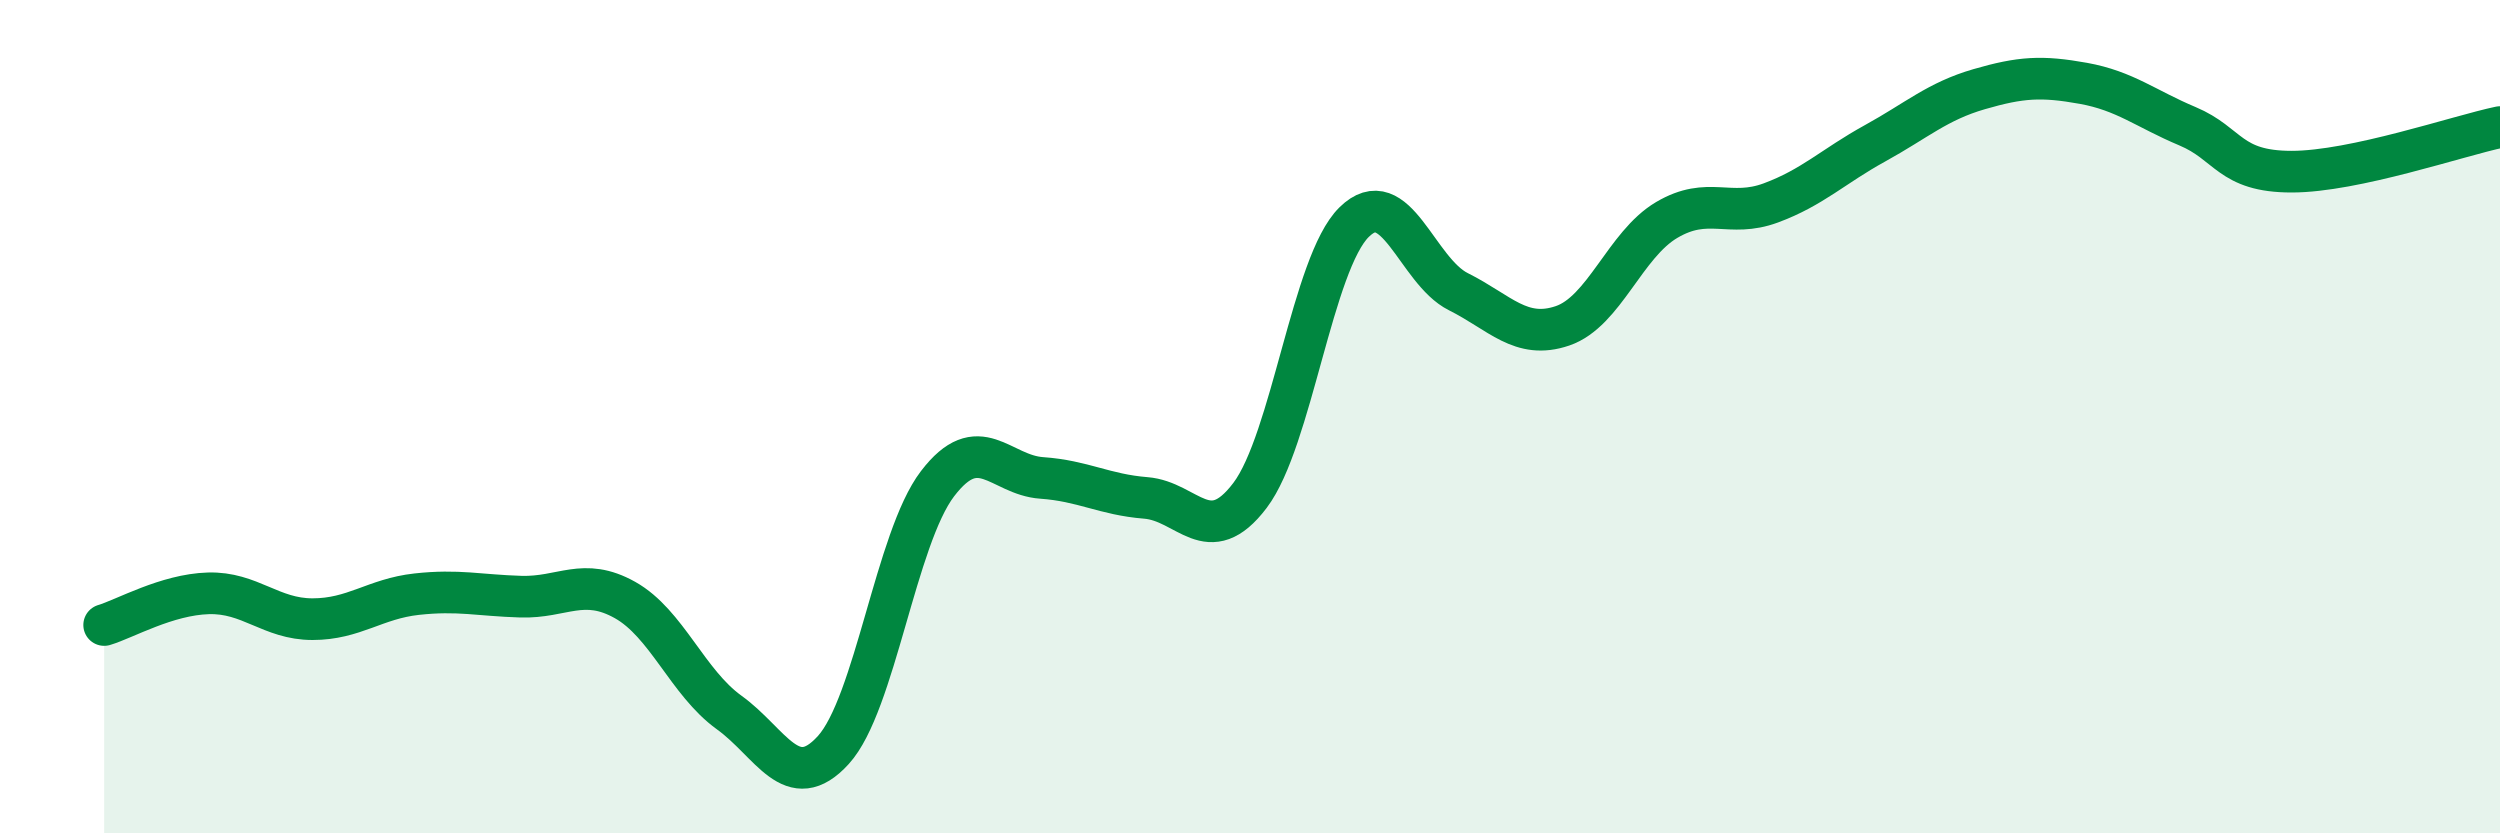 
    <svg width="60" height="20" viewBox="0 0 60 20" xmlns="http://www.w3.org/2000/svg">
      <path
        d="M 2.5,15 C 3,14.85 4,14.27 5,14.24 C 6,14.21 6.5,14.86 7.5,14.86 C 8.5,14.86 9,14.37 10,14.26 C 11,14.15 11.5,14.29 12.5,14.32 C 13.5,14.35 14,13.84 15,14.4 C 16,14.96 16.5,16.38 17.5,17.1 C 18.5,17.82 19,19.1 20,18 C 21,16.9 21.5,12.92 22.5,11.61 C 23.5,10.3 24,11.4 25,11.47 C 26,11.54 26.5,11.87 27.5,11.95 C 28.5,12.03 29,13.21 30,11.89 C 31,10.57 31.5,6.31 32.5,5.33 C 33.5,4.35 34,6.5 35,7 C 36,7.5 36.5,8.16 37.5,7.82 C 38.5,7.48 39,5.87 40,5.28 C 41,4.69 41.5,5.24 42.5,4.87 C 43.5,4.5 44,3.99 45,3.44 C 46,2.89 46.5,2.43 47.5,2.14 C 48.5,1.85 49,1.82 50,2 C 51,2.18 51.5,2.61 52.5,3.03 C 53.5,3.45 53.5,4.12 55,4.12 C 56.5,4.12 59,3.26 60,3.05L60 20L2.5 20Z"
        fill="#008740"
        opacity="0.1"
        stroke-linecap="round"
        stroke-linejoin="round"
      />
      <path
        d="M 2.5,15 C 3,14.85 4,14.27 5,14.24 C 6,14.21 6.5,14.86 7.5,14.86 C 8.5,14.86 9,14.37 10,14.26 C 11,14.15 11.5,14.29 12.5,14.32 C 13.5,14.35 14,13.84 15,14.4 C 16,14.96 16.5,16.38 17.5,17.1 C 18.5,17.82 19,19.1 20,18 C 21,16.9 21.5,12.92 22.5,11.61 C 23.5,10.3 24,11.4 25,11.47 C 26,11.54 26.5,11.87 27.5,11.95 C 28.5,12.03 29,13.21 30,11.89 C 31,10.57 31.5,6.31 32.5,5.33 C 33.5,4.35 34,6.5 35,7 C 36,7.5 36.5,8.16 37.5,7.82 C 38.5,7.48 39,5.87 40,5.28 C 41,4.69 41.5,5.24 42.5,4.87 C 43.5,4.5 44,3.99 45,3.44 C 46,2.89 46.5,2.43 47.5,2.14 C 48.5,1.85 49,1.82 50,2 C 51,2.18 51.5,2.61 52.5,3.03 C 53.5,3.45 53.5,4.12 55,4.12 C 56.5,4.12 59,3.26 60,3.05"
        stroke="#008740"
        stroke-width="1"
        fill="none"
        stroke-linecap="round"
        stroke-linejoin="round"
      />
    </svg>
  